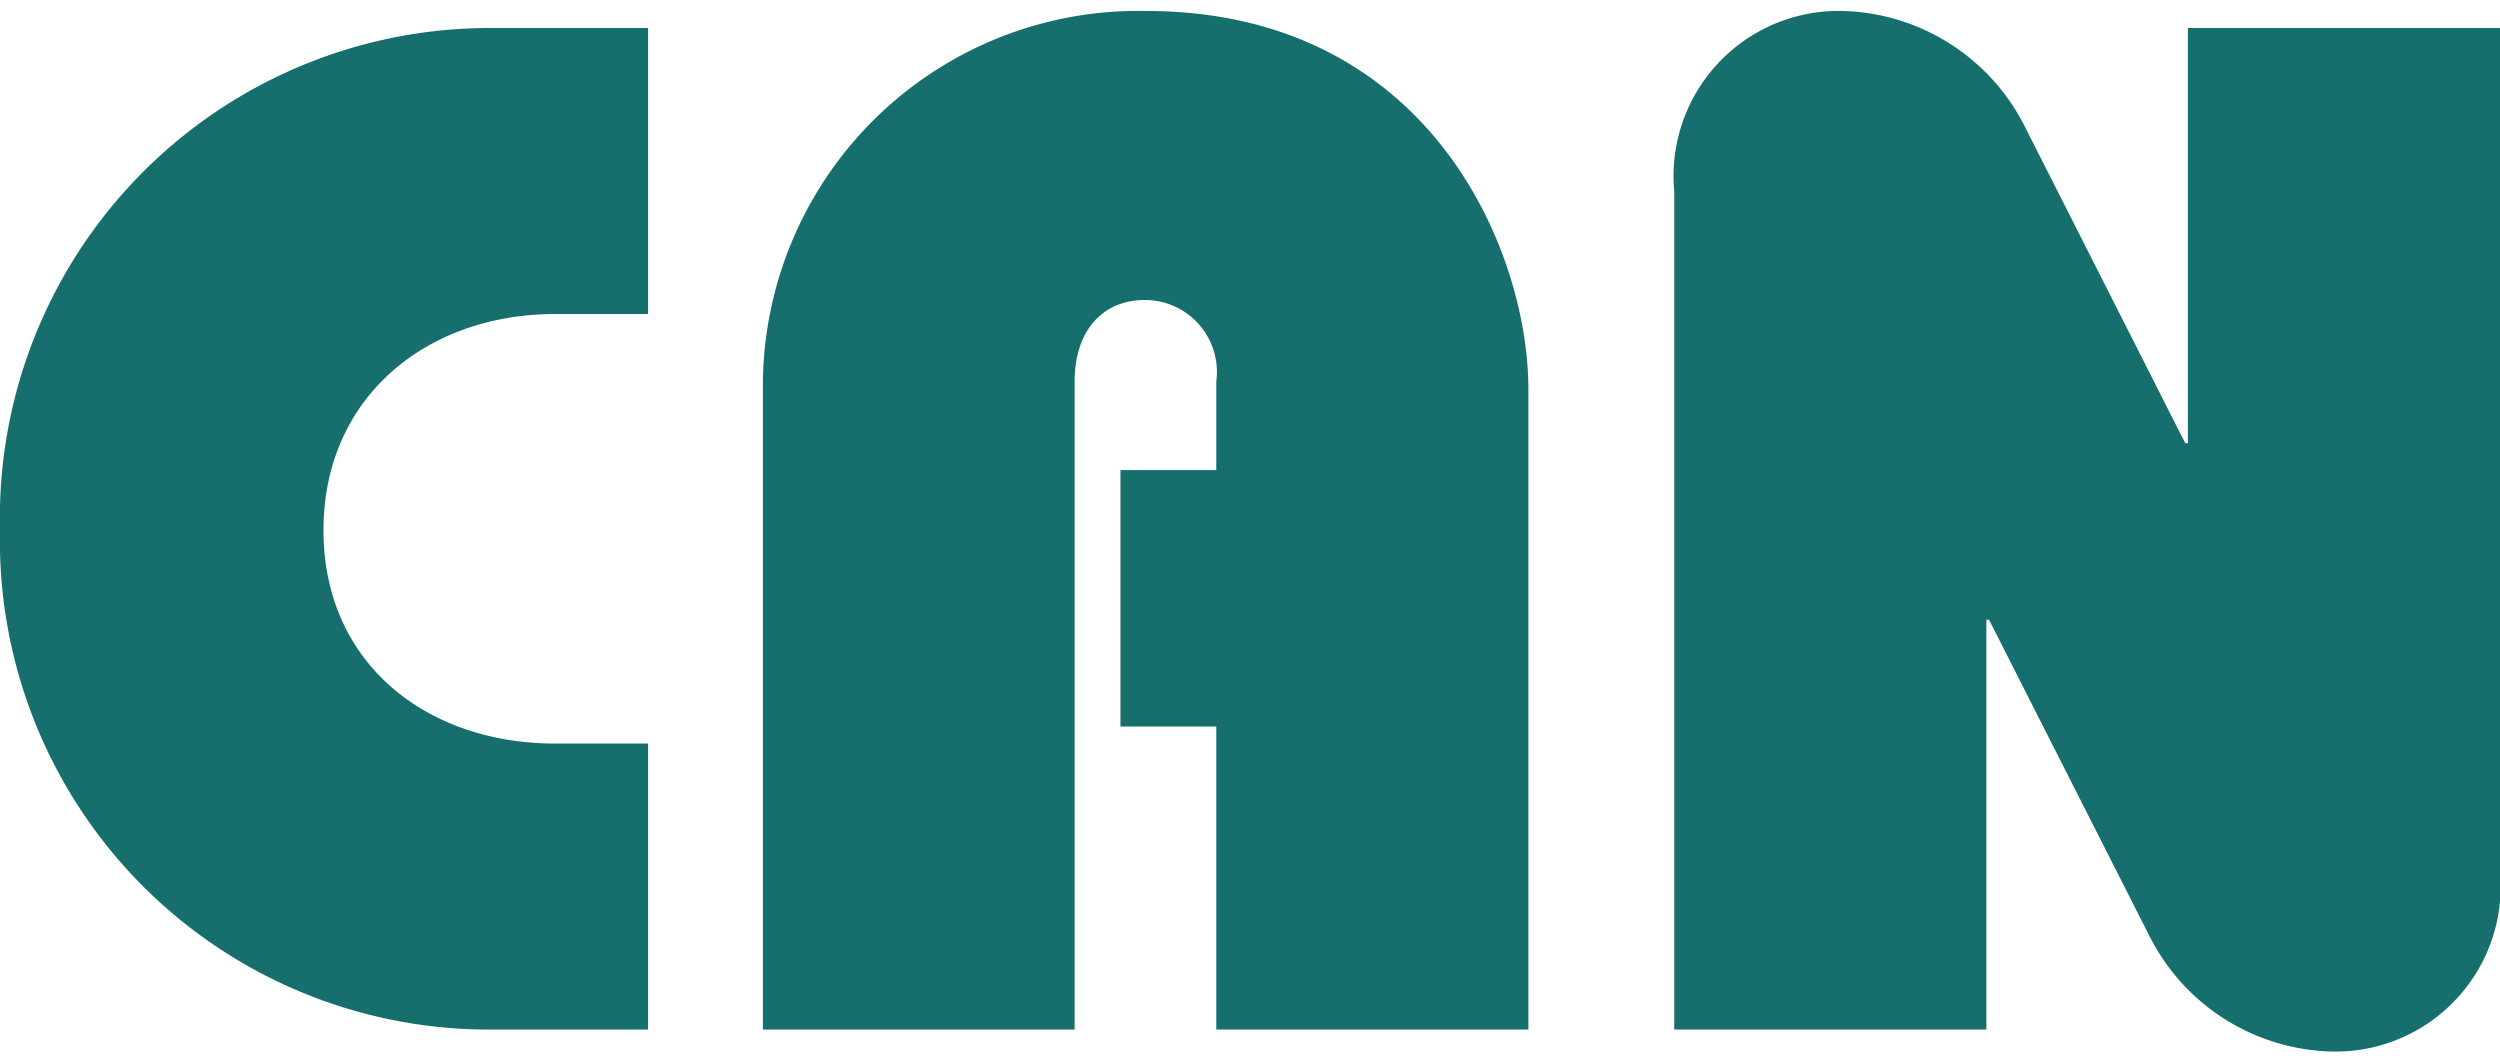 <svg xmlns="http://www.w3.org/2000/svg" width="66" height="28" viewBox="0 0 66 28"><defs><style>.a{fill:#176f6d;}</style></defs><path class="a" d="M17.11,27.18H12.77A12.91,12.91,0,0,1,0,14,12.94,12.94,0,0,1,12.77.74h4.34V8.29H14.66c-3.4,0-6.12,2.2-6.12,5.71s2.72,5.63,6.12,5.63h2.45Z"/><path class="a" d="M29.58,12.41h2.53V10.07a1.9,1.9,0,0,0-1.89-2.15c-1.09,0-1.85.79-1.85,2.15V27.18H20.14V10.26A9.91,9.91,0,0,1,30.26.29c7.44,0,10.09,6.27,10.09,10V27.18H32.11v-8H29.58Z"/><path class="a" d="M52.44,27.18H44.2V5.05A4.36,4.36,0,0,1,48.66.29a5.54,5.54,0,0,1,4.8,3.06l4.23,8.35h.07V.74H66V23a4.36,4.36,0,0,1-4.46,4.76,5.54,5.54,0,0,1-4.8-3.06l-4.23-8.34h-.07Z"/></svg>
